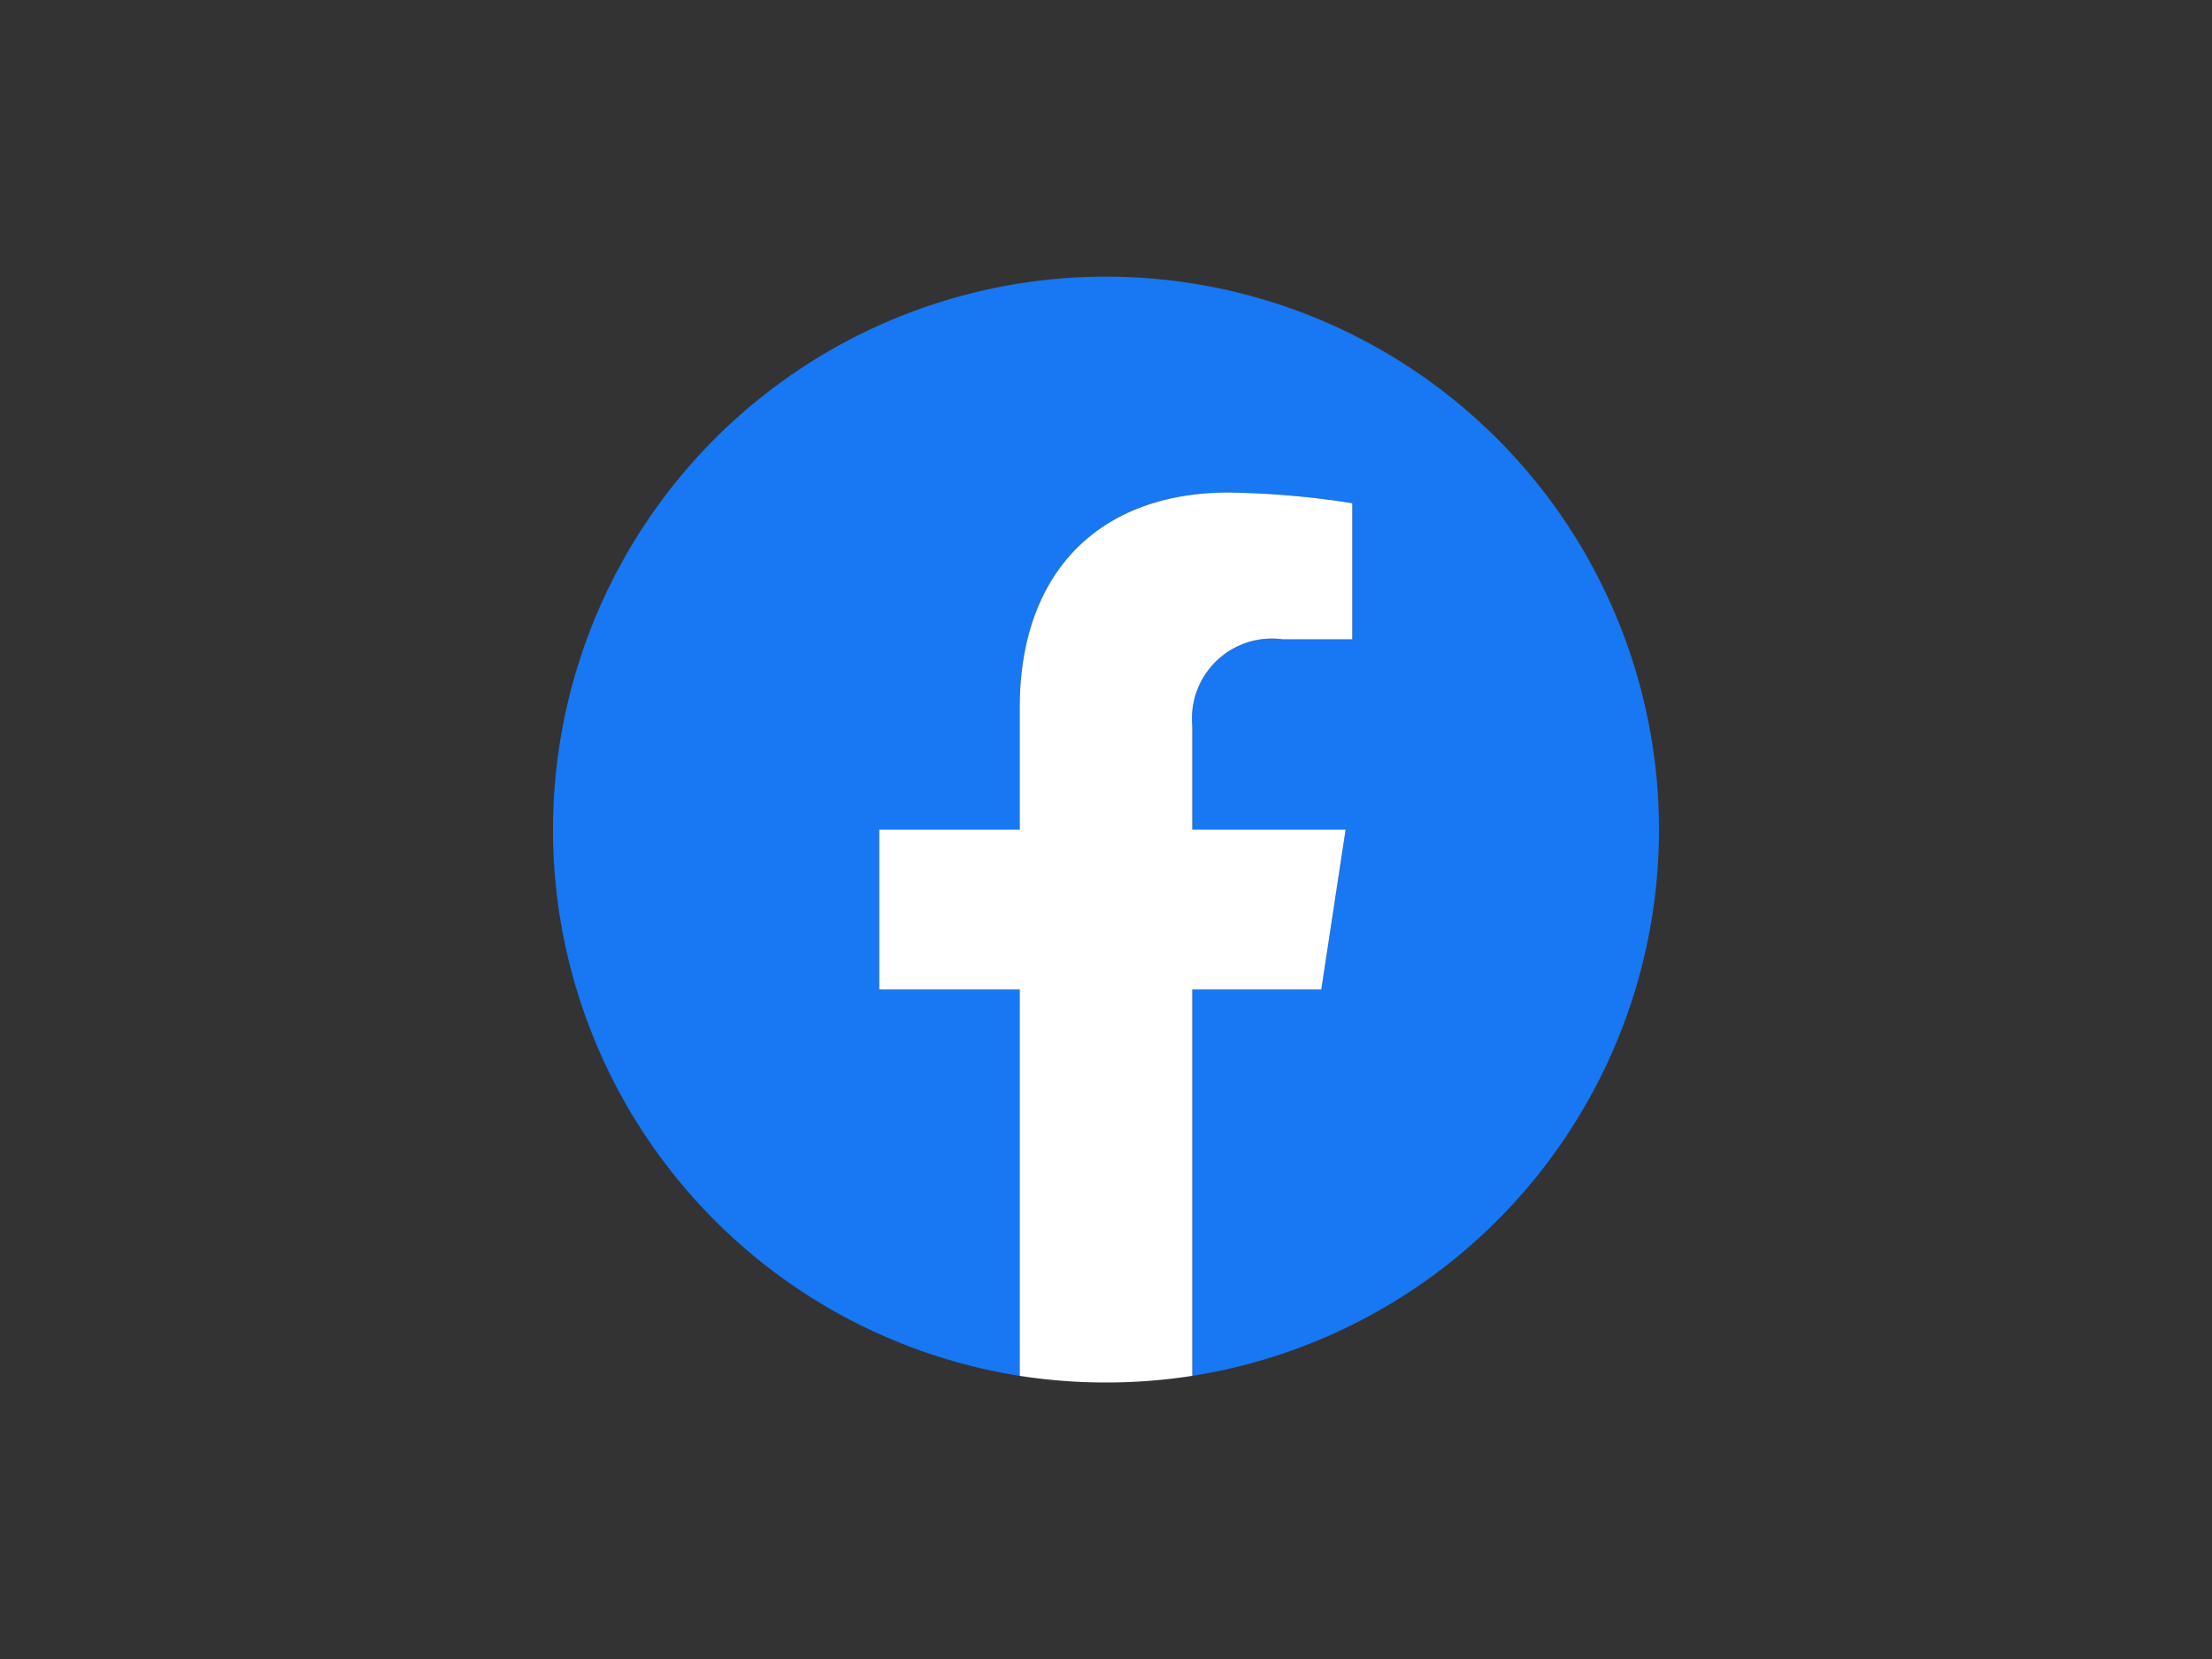 <svg id="Слой_1" data-name="Слой 1" xmlns="http://www.w3.org/2000/svg" viewBox="0 0 60 45"><rect x="0" y="0" width="60" height="45" fill="#333333" stroke="none"/><defs><style>.cls-1{fill:none;}.cls-2{fill:#1877f2;}.cls-3{fill:#fff;}</style></defs><title>social_fb</title><rect class="cls-1" width="60" height="45"/><path class="cls-2" d="M45,22.5A15,15,0,1,0,27.66,37.32V26.84H23.85V22.5h3.81V19.2c0-3.76,2.24-5.84,5.66-5.84a23.37,23.37,0,0,1,3.36.29v3.69H34.79a2.17,2.17,0,0,0-2.45,2.35V22.5H36.5l-.66,4.34h-3.5V37.32A15,15,0,0,0,45,22.5Z"/><path class="cls-3" d="M35.84,26.84l.66-4.34H32.34V19.69a2.17,2.17,0,0,1,2.45-2.35h1.89V13.65a23.37,23.37,0,0,0-3.36-.29c-3.42,0-5.66,2.08-5.66,5.84v3.3H23.85v4.34h3.81V37.32a15.3,15.3,0,0,0,4.68,0V26.84Z"/></svg>